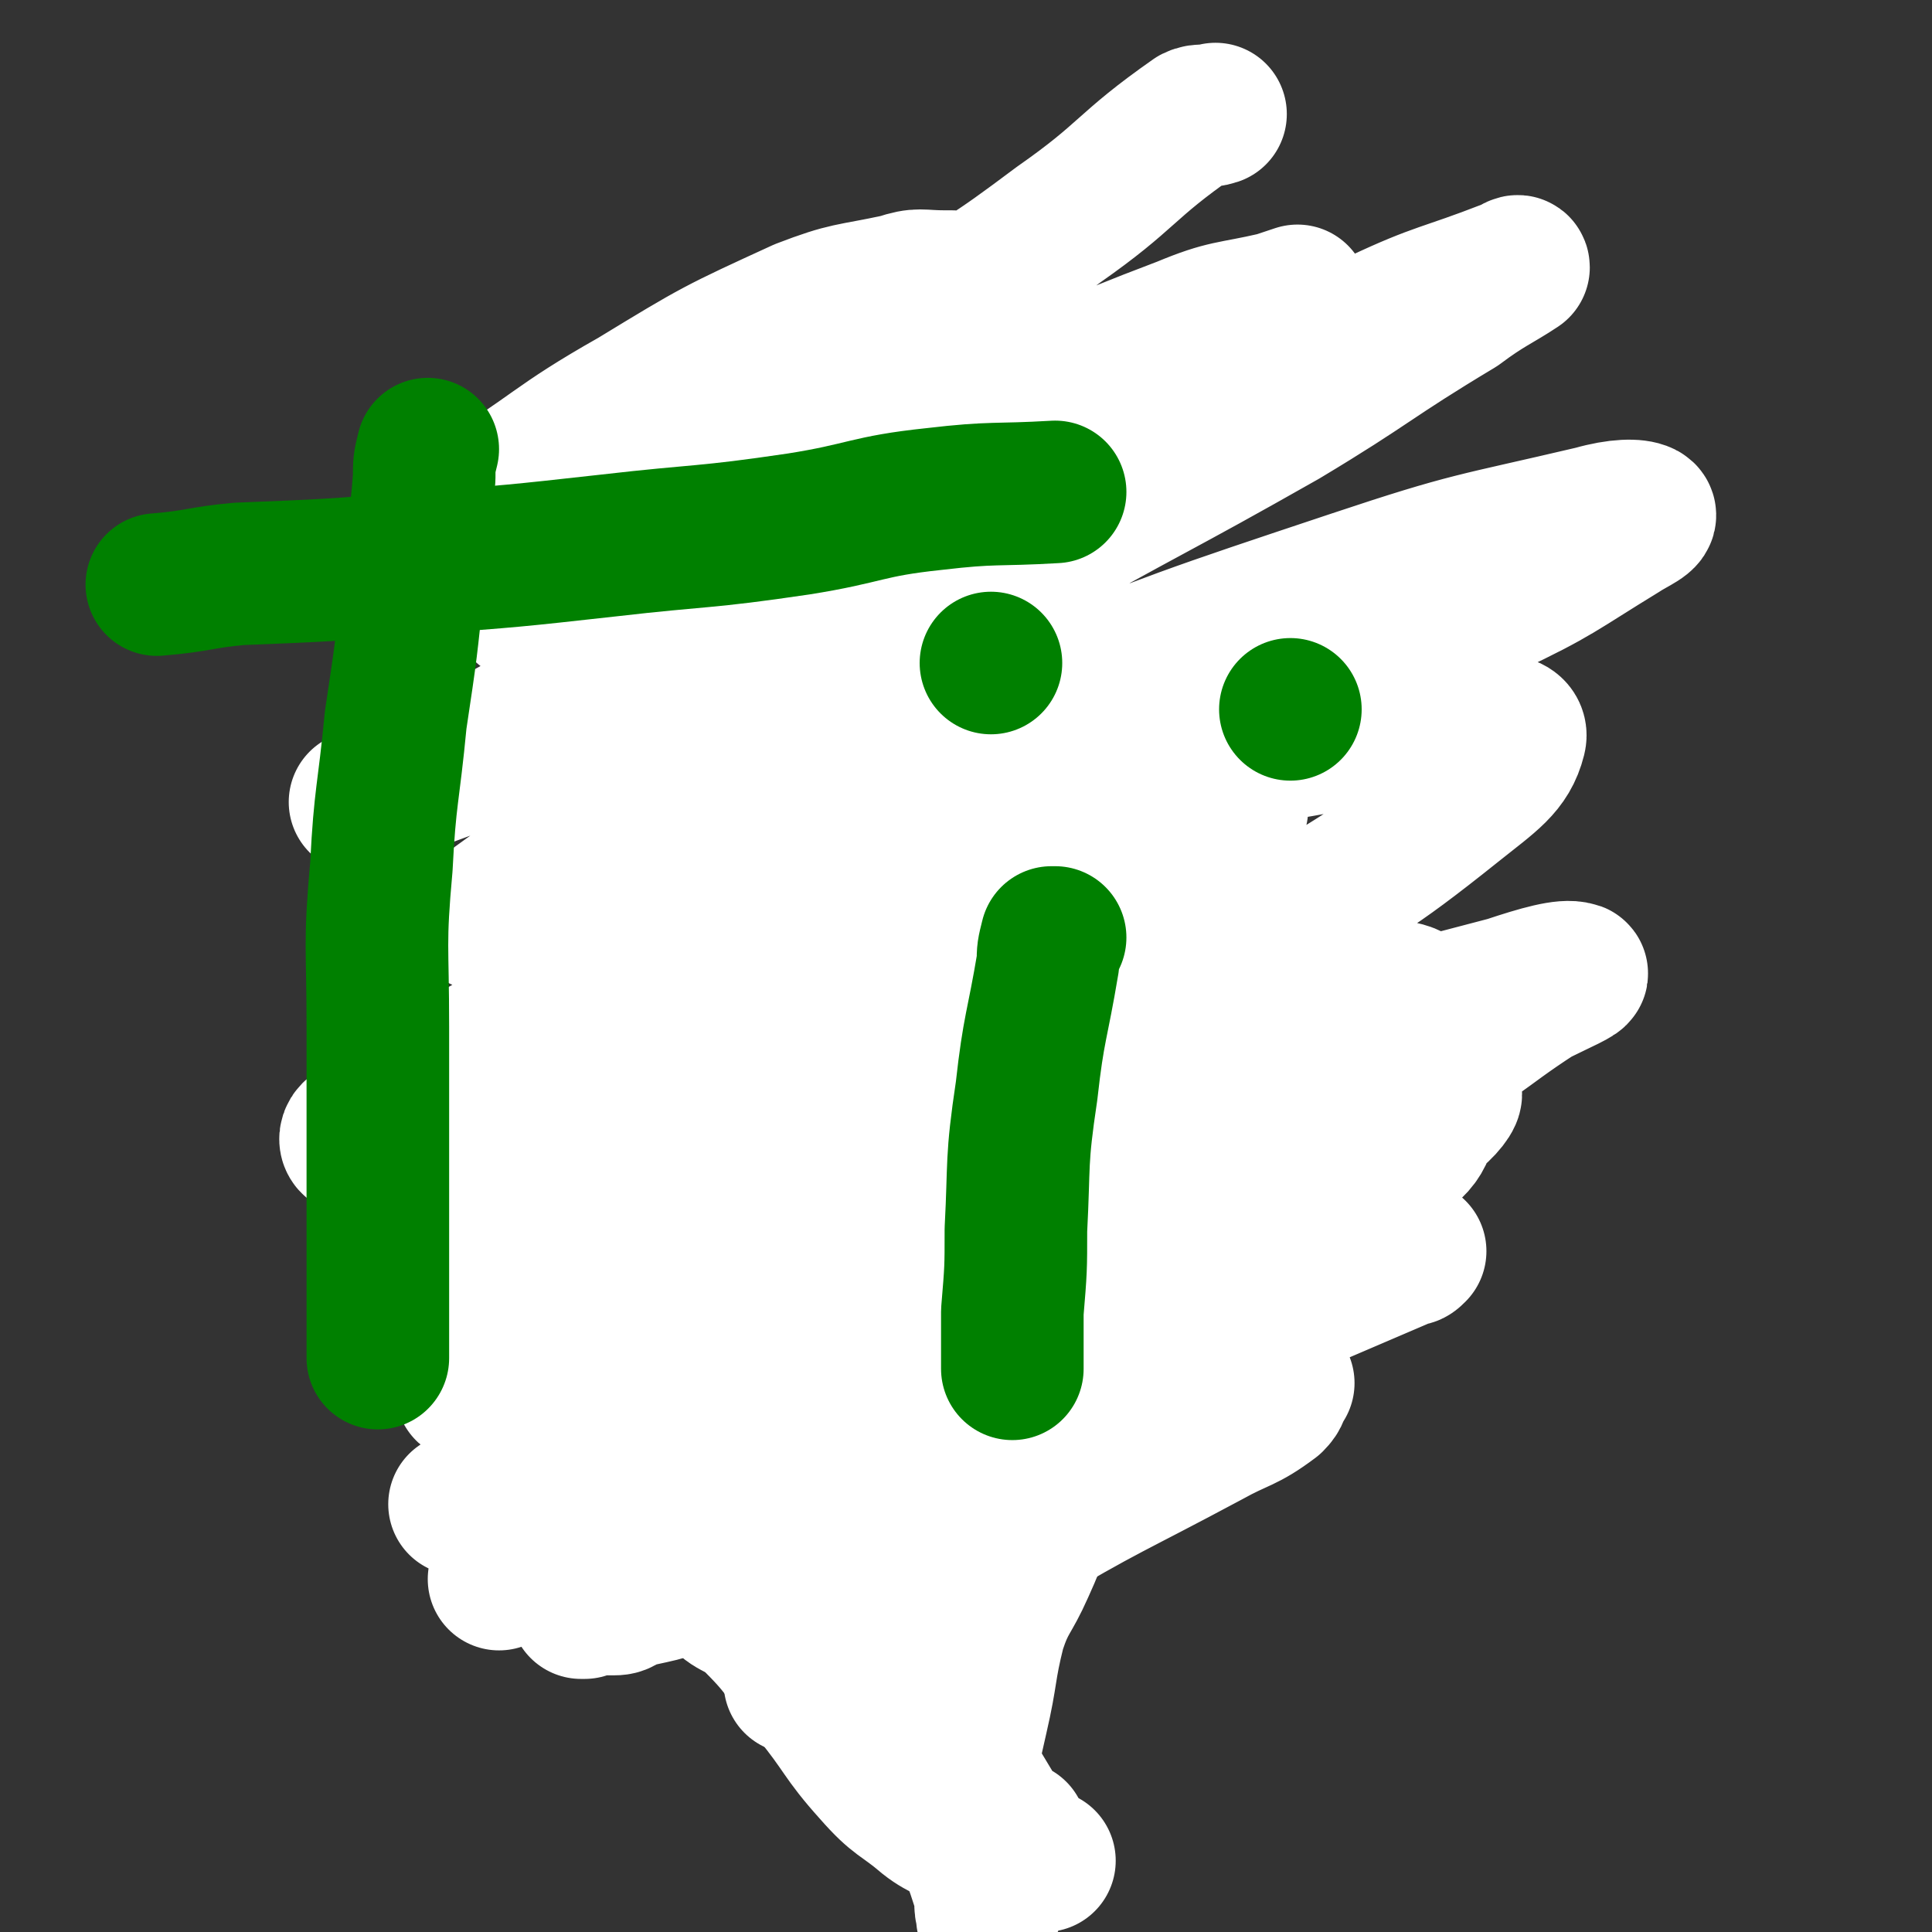 <svg viewBox='0 0 542 542' version='1.1' xmlns='http://www.w3.org/2000/svg' xmlns:xlink='http://www.w3.org/1999/xlink'><rect x="0" y="0" width="542" height="542" fill="#333333" stroke="none"/><g fill='none' stroke='#000000' stroke-width='40' stroke-linecap='round' stroke-linejoin='round'><path d='M295,363c0,0 0,0 0,0 0,0 0,0 0,0 0,0 0,0 0,0 '/></g>
<g fill='none' stroke='#008000' stroke-width='6' stroke-linecap='round' stroke-linejoin='round'><path d='M206,103c0,0 0,0 0,0 0,0 0,0 0,0 0,0 0,0 0,0 0,0 0,0 0,0 1,0 1,0 2,0 12,0 12,0 23,0 14,0 14,0 27,0 5,0 5,0 11,0 0,0 1,0 1,0 0,0 0,0 0,0 0,0 0,0 0,0 0,0 0,0 0,0 0,0 0,0 0,0 0,0 0,0 0,0 0,0 0,0 0,0 0,0 0,0 0,0 0,0 0,0 0,0 0,0 0,0 0,0 0,0 0,0 0,0 0,0 0,0 0,0 0,0 0,0 0,0 0,0 0,0 0,0 0,0 0,0 0,0 0,0 0,0 0,0 0,0 0,0 0,0 0,0 0,0 0,0 0,0 0,0 0,0 0,0 0,0 0,0 0,0 0,0 0,0 0,0 0,0 0,0 0,0 0,0 0,0 0,0 0,0 0,0 0,0 0,0 0,0 0,0 0,0 0,0 0,0 0,0 0,0 0,0 0,0 0,0 0,0 0,0 0,0 0,0 0,0 0,0 0,0 0,0 0,0 0,0 0,0 0,0 0,0 0,0 0,0 0,0 0,0 0,0 0,0 0,0 0,0 0,0 0,0 0,0 0,0 0,0 0,0 0,0 0,0 0,0 0,0 0,0 0,0 -1,0 -1,0 -1,0 -1,0 -1,1 -2,1 0,0 0,0 0,0 -1,0 -1,1 -2,1 0,0 1,0 1,0 0,0 0,1 0,1 0,1 0,1 0,1 0,1 0,1 0,1 0,1 0,1 0,2 -1,1 -1,1 -1,1 -1,2 0,2 0,4 -1,4 -2,3 -3,7 -2,4 -1,4 -4,7 -2,3 -2,3 -5,6 -3,2 -3,1 -6,3 -3,2 -3,3 -6,6 -2,2 -2,2 -4,4 -1,2 -1,2 -2,4 0,1 0,2 0,2 0,0 0,-1 0,-1 -1,1 -1,2 -2,2 -1,0 -1,0 -3,0 -1,0 -1,-1 -3,0 -1,0 -1,0 -1,1 0,0 0,0 0,0 -1,0 -1,0 -1,0 0,0 0,0 0,0 0,0 0,0 0,0 0,0 0,0 0,0 '/><path d='M214,105c0,0 0,0 0,0 0,0 0,0 0,0 0,0 0,0 0,0 0,0 0,0 0,0 0,0 0,0 0,0 0,0 0,0 0,0 0,0 0,0 0,0 0,0 0,0 0,0 0,0 0,0 0,0 0,0 0,0 0,0 0,0 0,0 0,0 0,0 0,0 0,1 0,0 0,0 0,0 0,3 -1,3 0,6 1,9 0,9 2,18 2,5 2,5 5,10 2,4 3,5 5,9 0,0 -1,0 -1,0 1,2 1,2 3,4 1,1 2,1 3,3 2,0 2,0 3,1 0,0 0,0 0,0 0,0 0,0 1,0 0,0 0,0 1,0 0,0 0,0 0,0 0,0 0,0 0,0 0,0 0,0 0,0 0,0 0,0 0,0 0,0 0,0 0,0 0,0 0,0 0,0 0,0 0,0 0,0 0,0 0,0 0,0 0,0 0,0 0,0 0,0 0,0 0,0 0,0 0,0 0,0 0,0 0,0 0,0 0,0 0,0 0,0 0,0 0,0 0,0 0,0 0,0 0,1 0,0 0,0 0,0 0,0 0,0 0,0 0,0 0,0 0,0 0,0 0,0 0,1 0,0 0,0 0,0 0,0 0,0 0,0 0,0 0,0 0,0 0,0 0,0 0,0 0,0 0,0 0,0 0,0 0,0 0,0 0,0 0,0 0,0 0,0 0,0 0,0 0,0 0,0 0,0 0,0 0,0 0,0 0,0 0,0 0,0 0,0 0,0 0,0 0,-1 0,-1 1,-2 2,-1 3,0 5,-1 5,-3 6,-2 9,-6 8,-10 7,-11 13,-23 5,-8 4,-8 8,-16 2,-4 3,-3 5,-6 0,-1 0,-1 0,-1 0,0 0,0 0,0 0,0 0,0 0,0 0,0 0,0 0,0 0,0 0,0 0,0 0,0 0,0 0,0 0,0 0,0 0,0 0,0 0,0 0,0 0,0 0,0 0,0 0,0 0,0 0,0 '/></g>
<g fill='none' stroke='#008000' stroke-width='40' stroke-linecap='round' stroke-linejoin='round'><path d='M214,104c0,0 0,0 0,0 0,0 0,0 0,0 0,0 0,0 0,0 0,0 0,0 0,0 0,0 0,0 0,0 0,0 0,0 0,0 0,0 0,0 0,0 0,0 0,0 0,0 2,0 2,0 3,0 10,0 10,0 20,0 11,0 11,0 22,0 5,0 5,0 11,0 0,0 0,0 0,0 0,0 0,0 0,0 0,0 0,0 0,0 0,0 0,0 0,0 0,0 0,0 0,0 0,0 0,0 0,0 0,0 0,0 0,0 0,0 0,0 0,0 0,0 0,0 0,0 0,0 0,0 0,0 0,0 0,0 0,0 0,0 0,0 0,0 0,0 0,0 0,0 0,0 0,0 0,0 0,0 0,0 0,0 0,0 0,0 0,0 0,0 0,0 0,0 0,0 0,0 0,0 0,0 0,0 0,0 0,0 0,0 1,0 0,0 0,0 1,1 1,1 1,1 2,3 1,2 1,3 1,5 0,3 0,3 -1,6 -1,4 -1,4 -3,8 -1,2 -1,2 -2,4 -1,1 -1,1 -2,2 0,1 0,1 0,2 0,0 0,0 0,0 0,0 0,0 0,0 -1,0 -1,0 -1,0 -1,0 -1,-1 -2,0 0,0 1,1 0,1 -1,1 -1,1 -2,2 -2,1 -2,1 -4,2 -2,1 -2,1 -4,2 -2,1 -2,1 -4,3 -1,0 -2,0 -3,1 0,0 0,1 0,2 0,0 0,0 0,0 0,0 0,0 0,0 -1,0 -1,-1 -2,0 0,0 1,0 1,1 0,0 0,0 0,0 0,0 0,0 0,0 0,0 0,0 0,0 0,0 0,0 0,0 0,0 0,0 0,0 0,0 0,0 0,0 0,0 0,0 0,0 0,0 0,0 0,0 0,0 0,0 0,0 0,0 0,0 0,0 -1,0 -1,0 -1,0 0,0 0,0 0,0 0,0 0,0 0,1 -1,0 -1,0 -1,1 -1,1 -1,1 -1,1 -1,1 -1,1 -1,2 -1,0 -1,0 -1,1 0,0 0,0 0,1 0,0 0,0 0,0 0,0 0,0 0,0 0,0 0,0 0,0 0,0 0,1 0,1 0,0 0,0 0,0 0,0 0,0 0,0 0,0 0,0 0,0 0,0 0,0 0,0 0,0 0,0 0,0 0,0 0,0 0,0 0,0 0,0 0,0 0,0 0,0 0,0 0,0 0,0 0,0 0,0 0,0 0,0 -1,0 -1,0 -2,0 -1,-1 -1,-2 -2,-2 -2,0 -2,1 -4,1 -3,-1 -4,0 -6,-2 -3,-1 -2,-2 -4,-4 -2,-2 -3,-2 -5,-5 -1,-1 -1,-1 -2,-3 -1,-2 -1,-2 -2,-3 0,-1 1,-1 1,-1 0,-2 0,-2 0,-3 -1,-5 -1,-5 -1,-10 -1,-4 0,-4 0,-8 -1,-4 -1,-4 -2,-8 -1,-1 -1,-2 -1,-2 0,-1 0,0 0,0 0,-1 0,-1 0,-2 -1,-1 -1,-1 -1,-1 -1,0 0,0 0,0 '/><path d='M214,112c0,0 0,0 0,0 0,0 0,0 0,0 0,0 0,0 0,0 0,0 0,0 0,0 0,0 0,0 0,0 0,0 0,0 0,0 0,0 0,0 0,0 0,0 0,0 0,1 0,0 0,0 0,0 0,0 0,0 0,1 0,1 -1,1 0,1 2,4 2,4 5,8 3,3 3,3 7,6 3,3 3,4 7,5 2,2 3,1 5,1 3,1 3,1 5,2 3,1 3,1 6,2 1,1 2,1 3,2 1,0 -1,0 -1,0 0,1 1,1 2,2 1,2 1,2 1,3 2,3 2,3 3,5 2,2 2,3 4,5 2,3 2,2 5,5 2,2 1,2 3,3 2,2 2,1 3,2 1,1 1,1 2,2 0,0 0,0 0,0 0,0 0,0 0,0 0,0 0,0 0,0 0,0 0,0 0,0 '/><path d='M240,161c0,0 0,0 0,0 0,0 0,0 0,0 0,0 0,0 0,0 0,0 0,0 0,0 0,0 0,0 0,0 0,0 0,0 0,0 0,0 0,0 0,0 0,0 0,0 0,0 0,0 0,0 0,0 0,0 0,0 0,0 0,0 0,0 0,0 0,0 0,0 0,0 0,0 0,0 0,0 0,0 0,0 0,0 0,0 0,0 0,0 0,0 0,0 0,0 0,0 0,0 0,0 0,0 0,0 0,0 0,0 0,0 0,0 0,0 0,0 0,0 0,0 0,0 0,0 0,0 0,0 0,0 0,0 0,0 0,0 0,0 0,0 0,0 -3,3 -4,2 -6,6 -6,11 -5,11 -10,22 -3,7 -2,7 -6,14 -2,4 -4,3 -6,8 -2,4 -1,4 -2,8 -3,7 -3,6 -6,12 -4,8 -4,9 -8,17 -3,5 -3,4 -6,9 -2,3 -2,4 -4,7 -2,3 -3,3 -5,6 -3,3 -3,3 -5,7 -2,3 -2,3 -4,6 -2,3 -3,3 -5,5 -4,4 -4,4 -8,8 -2,3 -2,3 -3,7 -1,2 0,3 0,4 0,0 0,-1 0,-1 0,1 0,1 0,2 0,0 0,0 0,0 0,0 0,0 0,0 0,0 0,0 0,0 0,0 0,0 0,0 0,0 0,0 0,0 0,0 0,0 0,0 0,0 0,0 0,0 0,0 0,0 0,0 0,0 0,0 0,0 0,0 0,0 0,0 0,0 0,0 0,0 0,0 0,0 0,0 0,0 0,0 0,0 0,0 0,0 0,0 0,0 0,0 0,0 0,0 0,0 0,0 0,0 0,0 0,0 0,0 0,0 0,0 0,0 0,0 0,0 0,0 0,0 0,0 0,0 0,0 0,0 0,0 0,0 0,0 0,0 0,0 0,0 0,0 0,0 0,0 0,0 0,0 0,0 0,0 0,0 0,0 0,0 0,0 0,0 0,0 0,0 0,0 0,0 0,0 0,0 0,0 0,0 0,0 0,0 0,0 0,0 0,0 0,0 0,0 0,0 0,0 0,0 0,1 1,1 1,2 1,0 0,1 1,1 0,1 0,1 0,2 0,1 0,1 0,1 0,0 0,0 0,0 2,2 2,2 4,3 2,3 2,3 4,6 5,7 5,6 9,13 7,14 7,14 13,28 2,5 1,6 4,10 1,2 1,2 3,3 3,3 4,2 6,4 3,4 2,5 4,9 3,5 4,4 6,10 2,5 1,6 2,12 1,5 0,5 1,10 2,6 3,6 5,12 1,4 0,5 1,9 0,1 0,2 1,2 1,1 1,0 2,-1 0,0 0,0 0,0 2,1 2,1 3,1 2,1 2,1 3,2 2,2 2,3 3,5 2,3 2,3 3,5 1,3 1,3 2,5 1,2 1,3 2,5 2,1 2,1 5,3 1,1 1,1 3,1 2,1 3,1 5,2 0,0 -1,-1 -1,-1 0,0 1,0 1,0 0,0 0,0 0,0 0,0 0,0 0,0 0,0 0,0 0,0 0,0 0,0 0,0 0,-1 0,-1 1,-2 0,-1 0,-1 1,-3 1,-1 1,-1 2,-3 0,-1 0,-1 1,-3 1,-1 0,-1 1,-2 0,0 0,0 0,0 0,-1 0,-1 0,-2 0,0 0,0 0,0 0,-1 0,-1 0,-1 0,0 0,0 0,0 0,-1 0,-1 0,-1 0,0 0,0 0,0 0,0 0,0 1,0 0,0 0,0 0,0 1,-1 1,-1 2,-2 0,0 1,0 1,-1 1,0 1,0 2,-1 0,0 1,0 1,-1 1,-1 0,-2 1,-3 0,-6 0,-6 1,-12 1,-4 1,-5 2,-9 1,-2 1,-2 2,-4 2,-2 2,-1 3,-3 1,-2 1,-2 1,-5 0,-3 0,-3 0,-6 -1,-2 -1,-1 -2,-3 0,-2 0,-2 -1,-4 0,0 0,0 1,-1 0,0 0,0 0,0 0,-1 0,-1 0,-2 0,0 -1,-1 0,-1 0,-1 0,0 1,-1 0,0 -1,-1 0,-1 0,0 0,0 1,0 0,0 0,0 0,0 1,0 1,0 2,0 0,0 0,0 0,0 0,0 0,0 1,-1 0,0 0,0 1,-1 0,0 0,0 0,-1 0,0 0,0 0,-1 0,-2 0,-2 0,-4 0,-7 0,-7 1,-14 0,-11 0,-11 1,-22 0,-4 -1,-4 0,-8 1,-2 2,-1 3,-3 0,0 0,0 0,0 2,-1 2,-1 4,-2 3,-1 3,-1 6,-3 2,-1 3,-1 4,-3 2,-3 2,-3 3,-7 1,-6 1,-6 2,-13 '/><path d='M289,265c0,0 0,0 0,0 0,0 0,0 0,0 0,0 0,0 0,0 0,0 0,0 0,0 0,0 0,0 0,0 -2,-2 -3,-1 -4,-3 -4,-10 -5,-10 -7,-22 -2,-9 0,-10 0,-20 0,-6 0,-7 -2,-12 0,-2 -1,-1 -3,-2 -2,-1 -3,0 -3,-2 -1,-4 0,-4 0,-9 -1,-6 -1,-6 -3,-11 -1,-9 -2,-9 -3,-17 -1,-6 0,-6 0,-12 -1,-1 -2,-1 -2,-2 -1,-3 -1,-3 -1,-5 -1,-1 -1,-1 -1,-2 0,0 -1,0 -1,0 0,0 0,0 0,0 -1,0 -1,0 -1,0 0,0 0,0 0,0 0,0 0,0 0,0 0,0 0,0 0,0 0,0 0,0 0,0 0,0 0,0 0,0 '/><path d='M262,152c0,0 0,0 0,0 0,0 0,0 0,0 0,0 0,0 0,0 0,0 0,0 0,0 0,0 0,0 0,0 0,0 0,0 0,0 0,0 0,0 0,0 0,3 0,3 0,5 0,11 0,11 0,21 1,11 0,11 2,22 0,6 2,6 2,11 1,6 0,6 0,11 -1,6 -1,6 -1,12 -1,6 0,6 0,12 0,4 0,4 0,8 0,4 -1,4 0,7 0,4 0,4 1,7 2,6 3,5 4,11 2,8 2,8 3,16 1,8 1,8 2,16 0,4 1,4 2,8 0,3 0,3 0,6 -1,6 0,6 -1,12 -1,4 -2,4 -3,8 -1,2 0,4 0,5 0,1 0,-3 0,-2 0,1 0,3 0,6 1,1 1,1 2,2 '/><path d='M291,258c0,0 0,0 0,0 0,0 0,0 0,0 0,0 0,0 0,0 0,0 0,0 0,0 0,0 0,0 0,0 0,0 0,0 0,0 0,1 0,1 0,2 0,5 0,5 0,10 -1,18 -1,18 -1,36 0,10 0,10 0,20 0,2 -1,2 0,5 0,4 1,4 1,8 0,4 0,4 -1,8 -1,7 -2,7 -3,14 -1,5 0,5 -1,10 -2,5 -2,5 -4,10 -2,3 -3,3 -3,6 -1,5 0,5 0,10 0,6 0,6 0,12 0,0 0,0 0,0 '/><path d='M233,187c0,0 0,0 0,0 0,0 0,0 0,0 0,0 0,0 0,0 0,0 0,0 0,0 0,3 0,3 0,6 0,17 0,17 0,35 0,13 -1,13 0,25 0,11 0,11 1,22 0,9 -1,9 0,18 0,10 0,10 1,20 2,10 3,9 5,19 1,10 1,10 1,19 1,11 0,11 2,22 1,7 2,6 4,13 3,9 4,9 6,18 3,9 2,10 5,20 2,6 2,6 5,11 0,2 1,1 2,2 0,0 0,0 0,0 '/><path d='M231,213c0,0 0,0 0,0 0,0 0,0 0,0 0,0 0,0 0,0 0,0 0,0 0,0 -1,2 -1,2 -1,4 -1,13 0,13 0,27 -1,14 0,14 -1,29 -1,11 -2,11 -4,22 -2,9 -3,8 -4,18 -2,20 -1,20 -1,41 0,8 0,8 1,16 1,5 0,6 2,10 3,5 3,5 7,8 6,5 5,6 12,9 8,4 9,3 18,5 2,1 2,1 5,1 '/><path d='M194,281c0,0 0,0 0,0 0,0 0,0 0,0 0,0 0,0 0,0 0,0 0,0 0,0 0,0 0,0 0,0 0,0 0,0 0,0 0,0 0,0 0,0 0,3 0,3 1,6 3,14 3,14 7,28 3,12 3,12 6,25 3,11 4,10 5,21 2,9 -1,10 1,19 0,3 1,3 3,6 4,4 5,3 8,7 6,10 6,11 11,22 5,9 4,9 9,18 1,2 1,1 3,2 '/><path d='M210,280c0,0 0,0 0,0 0,0 0,0 0,0 0,0 0,0 0,0 0,0 0,0 0,0 0,0 0,0 0,0 0,3 0,3 0,6 0,12 -1,12 1,25 2,15 2,15 5,30 2,13 2,13 4,25 2,7 3,7 5,14 2,6 2,6 3,12 '/><path d='M268,140c0,0 0,0 0,0 0,0 0,0 0,0 0,0 0,0 0,0 0,0 0,0 0,0 0,0 0,0 0,0 0,0 0,0 0,0 0,0 0,0 0,0 0,0 0,0 0,0 0,0 0,0 0,0 0,0 0,0 0,0 0,0 0,0 1,1 0,0 1,0 1,1 2,5 2,5 3,11 4,15 4,15 8,31 2,10 2,10 6,19 3,7 4,7 8,13 4,8 4,8 7,15 4,8 3,8 7,15 2,6 3,6 7,11 2,2 2,1 5,4 1,1 1,1 3,3 0,0 0,-1 0,0 3,2 3,2 5,4 2,2 2,2 4,4 2,3 2,3 3,6 1,3 0,3 1,7 1,2 1,2 2,5 0,1 0,1 1,2 0,1 0,1 1,2 0,0 0,-1 0,-1 0,0 0,0 0,1 0,0 0,0 0,0 0,0 0,0 0,0 0,0 0,0 0,0 0,0 0,0 0,0 0,0 0,0 0,0 0,0 0,0 0,0 0,0 0,0 0,0 0,0 0,0 0,0 -1,1 -1,1 -1,2 -2,2 -2,2 -3,4 -7,15 -6,15 -12,31 -7,17 -6,18 -14,35 -5,10 -6,9 -12,19 -5,7 -5,7 -9,15 -6,10 -6,11 -10,22 -3,8 -2,9 -5,17 -1,3 -2,2 -4,5 -3,4 -3,4 -5,8 -2,3 -2,4 -4,5 -1,1 -2,0 -3,0 0,0 0,0 1,0 0,0 0,0 0,0 0,0 0,0 0,0 0,0 0,0 0,0 0,0 0,0 0,0 0,0 0,0 0,0 '/><path d='M305,286c0,0 0,0 0,0 0,0 0,0 0,0 0,0 0,0 0,0 0,0 0,0 0,0 0,0 0,0 0,0 0,0 0,0 0,0 0,0 0,0 0,0 0,0 0,0 0,0 0,1 0,1 0,2 0,1 0,1 0,3 0,4 0,4 0,8 0,4 0,4 0,9 -1,2 -1,2 -1,4 '/><path d='M314,296c0,0 0,0 0,0 0,0 0,0 0,0 0,0 0,0 0,0 0,0 0,0 0,0 0,0 0,0 0,0 0,1 0,1 0,1 '/></g>
<g fill='none' stroke='#FFFFFF' stroke-width='40' stroke-linecap='round' stroke-linejoin='round'><path d='M294,145c0,0 0,0 0,0 0,0 0,0 0,0 0,0 0,0 0,0 0,0 0,0 0,0 0,0 0,0 0,0 0,0 0,0 0,0 0,0 0,0 0,0 0,0 0,0 0,0 0,0 0,0 0,0 0,0 0,0 0,0 0,0 0,0 0,0 0,0 0,0 0,0 0,0 0,0 0,0 0,0 0,0 0,0 0,0 0,0 0,0 0,0 0,0 0,0 0,0 0,0 0,0 0,0 0,0 0,0 0,0 0,0 0,0 0,0 0,0 0,0 0,0 0,0 0,0 0,0 0,0 0,0 0,0 0,0 0,0 0,0 0,0 0,0 0,0 0,0 0,0 0,0 0,0 0,1 0,2 0,2 0,3 1,6 1,6 2,12 3,15 3,15 6,29 2,12 1,12 5,24 2,9 4,9 7,19 4,12 3,13 8,24 2,5 3,4 6,8 5,5 6,4 9,9 3,3 2,4 4,7 0,2 0,3 0,3 0,1 0,0 0,0 0,0 0,0 0,0 0,0 0,0 0,0 0,0 0,0 0,0 0,0 0,0 0,0 0,0 0,0 0,0 0,0 0,0 0,0 0,0 0,0 0,0 0,0 0,0 0,0 0,0 0,0 0,0 0,0 0,0 0,0 0,0 0,0 0,0 0,0 0,0 0,0 0,0 0,0 0,0 0,0 0,0 0,0 0,0 0,0 0,0 0,0 0,0 0,0 0,0 0,0 0,0 0,0 0,0 0,0 0,0 0,0 0,0 0,0 0,0 0,0 0,0 0,0 0,0 0,0 0,0 0,0 0,0 0,0 0,0 0,0 0,0 0,0 0,0 0,0 0,0 0,0 0,0 0,0 0,0 0,0 0,0 0,0 0,0 0,0 0,0 0,0 1,1 0,0 0,0 0,1 0,3 0,3 0,5 -2,12 -2,12 -4,23 -3,17 -2,18 -6,35 -4,15 -3,16 -10,30 -6,9 -9,7 -16,17 -6,10 -5,11 -10,22 -5,11 -4,11 -9,22 -4,9 -5,8 -8,17 -3,12 -2,12 -5,25 -2,9 -2,9 -5,17 -2,4 -3,4 -5,8 0,1 0,1 0,1 0,0 0,0 0,0 0,0 0,0 0,0 0,0 0,0 0,0 0,0 0,0 0,0 0,0 0,0 0,0 0,0 0,0 0,0 0,0 0,0 0,0 0,0 0,0 0,0 0,0 0,0 0,0 0,0 0,0 0,0 0,0 0,0 0,0 0,0 0,0 0,0 0,0 0,0 0,0 0,0 0,0 0,0 0,0 0,0 0,0 0,0 0,0 0,0 0,0 0,0 0,0 0,0 0,0 0,0 0,0 0,0 0,0 0,0 0,0 0,0 0,0 0,0 0,0 '/><path d='M209,167c0,0 0,0 0,0 0,0 0,0 0,0 0,0 0,0 0,0 0,0 0,0 0,0 0,0 0,0 0,0 0,0 0,0 0,0 0,0 0,0 0,0 0,0 0,0 0,0 0,0 0,0 0,0 0,4 1,4 0,8 -4,17 -4,17 -9,33 -6,18 -5,18 -14,35 -5,11 -9,9 -15,20 -6,10 -5,11 -9,22 -5,14 -4,15 -10,28 -2,7 -3,7 -8,13 -5,7 -6,6 -11,13 -3,5 -3,5 -6,10 -1,2 -1,2 -2,3 0,1 0,0 0,0 0,0 0,0 0,0 0,0 0,0 0,0 0,0 0,0 0,0 0,0 0,0 0,0 0,0 0,0 0,0 0,0 0,0 0,0 0,0 0,0 0,0 0,0 0,0 0,0 0,0 0,0 0,0 0,0 0,0 0,0 0,0 1,0 1,0 5,2 6,2 10,5 23,14 25,12 45,29 22,18 20,20 40,41 10,11 11,10 20,22 10,13 11,13 20,27 6,10 5,11 11,21 3,5 3,5 6,10 2,3 1,4 4,6 1,1 1,0 3,1 0,0 -1,0 -1,1 1,1 1,2 3,3 1,1 1,1 2,3 0,0 1,1 1,1 0,0 -2,-1 -2,-1 0,0 1,0 2,1 0,0 0,0 0,0 0,0 0,0 0,0 0,0 0,0 0,0 0,0 0,0 0,0 0,0 0,0 0,0 0,0 0,0 0,0 0,0 0,0 0,0 0,0 0,0 1,0 1,0 1,0 2,0 '/><path d='M146,307c0,0 0,0 0,0 0,0 0,0 0,0 0,0 0,0 0,0 0,0 0,0 0,0 0,0 0,0 0,0 0,1 1,1 1,1 1,2 0,3 1,5 4,14 3,15 8,29 7,18 7,18 17,35 7,13 9,11 18,23 8,10 7,10 14,19 7,9 7,10 15,18 8,9 10,7 19,16 9,9 9,9 17,20 7,9 6,9 12,20 3,6 1,7 5,13 2,4 3,4 6,8 1,1 2,1 2,1 1,0 -1,0 -1,0 1,1 2,1 4,1 1,0 2,0 2,0 0,0 0,0 0,0 0,0 0,0 0,0 '/><path d='M165,386c0,0 0,0 0,0 0,0 0,0 0,0 0,0 0,0 0,0 0,0 0,0 0,0 0,0 0,0 0,0 2,2 2,1 3,3 11,14 11,14 20,30 8,13 5,15 13,27 4,6 6,4 11,9 9,9 8,10 16,20 9,11 8,12 17,22 7,8 8,7 15,13 5,4 7,3 11,8 3,5 3,6 5,12 1,4 0,4 1,7 0,1 0,1 0,1 0,0 0,0 0,0 0,0 0,0 0,0 0,-2 0,-2 1,-3 '/><path d='M227,184c0,0 0,0 0,0 0,0 0,0 0,0 0,0 0,0 0,0 0,0 0,0 0,0 0,0 0,0 0,0 0,0 0,0 0,0 0,0 0,0 0,0 0,0 0,0 0,0 0,0 0,0 0,0 0,0 0,0 0,0 0,0 0,0 0,0 0,0 0,0 0,0 0,0 0,0 0,0 0,0 0,0 0,0 0,0 0,0 0,0 0,0 0,0 0,0 0,0 0,0 0,0 0,0 0,0 0,0 0,0 0,0 0,0 0,0 0,0 0,0 0,0 0,0 0,0 0,0 0,0 0,0 0,0 0,0 0,0 0,0 0,0 0,0 0,0 0,0 0,0 0,0 0,0 0,0 0,0 0,0 0,0 0,0 0,0 0,0 0,0 0,0 0,0 0,0 0,0 0,0 0,0 0,0 0,0 0,0 0,0 0,0 0,0 0,0 0,0 0,0 0,0 0,0 0,0 0,0 0,0 0,0 0,0 0,0 0,0 0,0 0,0 0,0 0,0 0,0 0,0 0,0 0,0 0,0 0,0 0,0 0,0 0,0 0,0 0,0 0,0 0,0 0,0 0,0 0,0 0,0 0,1 0,1 0,0 0,0 0,0 0,0 0,0 0,1 0,0 0,0 0,1 -1,0 -1,0 -2,1 0,2 1,2 0,4 -1,3 -2,2 -3,5 -2,3 -2,3 -3,6 -3,8 -3,8 -5,17 -2,13 -1,13 -2,26 -1,12 -1,12 -2,23 0,2 0,2 -1,5 -2,12 -2,13 -5,25 -2,9 -3,9 -6,17 -2,5 -2,5 -5,9 -3,6 -4,6 -6,12 -5,9 -4,9 -7,18 -3,9 -3,9 -5,17 -2,6 -2,6 -5,11 -2,3 -3,2 -6,5 -2,2 -2,2 -4,5 -3,4 -4,4 -6,9 -1,6 0,6 -1,12 0,6 0,6 0,11 0,4 0,4 0,9 0,2 0,2 0,4 0,0 0,-1 0,-1 0,0 0,0 0,0 0,0 0,0 0,0 0,0 0,0 0,0 0,0 0,0 0,0 0,0 0,0 0,0 '/><path d='M218,205c0,0 0,0 0,0 0,0 0,0 0,0 0,0 0,0 0,0 0,0 0,0 0,0 0,0 0,0 0,0 0,0 0,0 0,0 -1,0 -1,0 -1,0 -2,5 -1,6 -3,11 -9,23 -10,23 -20,46 -8,20 -9,20 -16,40 -4,10 -3,11 -6,20 -4,10 -5,10 -9,19 -5,12 -5,12 -9,23 -4,10 -6,10 -8,20 -2,9 -1,9 -1,19 -1,12 0,12 -2,24 -1,8 -1,8 -3,16 0,0 0,0 0,0 '/><path d='M341,32c0,0 0,0 0,0 0,0 0,0 0,0 0,0 0,0 0,0 -3,1 -4,0 -6,1 -20,14 -18,16 -38,30 -20,15 -21,15 -42,27 -18,10 -19,8 -37,18 -19,9 -19,10 -37,20 -13,7 -13,7 -27,13 -8,4 -8,4 -17,6 -4,1 -5,1 -9,1 -1,0 -2,-1 -3,-2 0,0 1,1 1,1 0,-1 -1,-1 0,-2 3,-2 4,-1 7,-4 23,-14 22,-16 45,-29 23,-14 23,-14 47,-25 13,-5 13,-4 27,-7 6,-2 6,-1 13,-1 1,0 1,0 1,0 0,0 1,0 1,0 -1,1 -1,1 -2,2 -10,11 -9,12 -20,22 -18,16 -18,17 -39,30 -18,12 -20,10 -38,21 -9,5 -8,5 -16,11 -3,2 -3,3 -5,6 0,0 0,-1 0,-1 0,0 0,0 0,0 22,-9 22,-8 44,-17 42,-18 42,-18 84,-36 28,-13 28,-14 57,-25 12,-5 13,-4 26,-7 3,-1 6,-2 6,-2 0,0 -3,1 -6,2 -22,14 -21,15 -43,28 -32,18 -33,17 -66,34 -32,17 -32,17 -65,34 -24,14 -24,15 -48,28 -14,7 -14,6 -28,13 -3,1 -7,3 -7,3 0,0 4,-2 7,-3 29,-11 29,-10 57,-23 42,-19 42,-19 83,-40 42,-21 41,-22 83,-43 28,-14 28,-14 56,-26 17,-8 18,-7 36,-14 1,0 3,-2 3,-1 -6,4 -9,5 -17,11 -25,15 -24,16 -49,31 -37,21 -37,20 -74,41 -35,19 -36,18 -69,40 -40,26 -39,28 -78,56 -2,2 -4,3 -4,4 0,0 2,-1 4,-2 27,-10 27,-10 53,-21 46,-18 46,-19 92,-37 48,-19 48,-19 96,-35 33,-11 33,-10 67,-18 7,-2 12,-2 14,-1 2,1 -3,3 -6,5 -18,11 -18,12 -37,21 -39,20 -40,19 -79,37 -48,22 -49,21 -96,43 -36,17 -36,18 -71,36 -27,14 -27,14 -54,27 -9,5 -10,6 -18,8 -2,0 -2,-2 -1,-3 19,-13 19,-14 39,-25 38,-21 38,-23 78,-40 43,-18 43,-18 87,-31 36,-10 37,-8 74,-15 18,-3 18,-4 36,-4 6,0 13,0 12,4 -2,8 -7,11 -17,19 -25,20 -26,19 -53,36 -34,20 -35,19 -69,39 -32,18 -32,18 -64,36 -25,14 -30,17 -49,28 -2,2 3,-1 6,-2 17,-7 16,-8 34,-14 42,-16 42,-16 85,-31 40,-14 40,-15 80,-28 22,-7 22,-7 45,-13 9,-3 16,-5 19,-4 2,0 -5,3 -11,6 -17,11 -16,13 -34,21 -34,16 -35,13 -70,27 -45,17 -44,18 -90,34 -30,11 -30,10 -60,19 -18,5 -18,3 -36,8 -5,1 -10,3 -10,2 -1,0 4,-2 8,-4 20,-8 20,-8 41,-15 45,-16 45,-16 90,-29 41,-13 41,-12 83,-23 21,-5 21,-4 43,-10 5,-1 10,-4 11,-2 0,1 -3,5 -8,8 -21,13 -22,13 -45,23 -37,15 -38,13 -76,27 -39,13 -39,13 -78,27 -23,8 -23,8 -46,18 -11,4 -10,6 -21,11 -2,1 -5,1 -4,1 5,-3 8,-5 17,-9 30,-11 30,-11 59,-21 40,-13 40,-13 80,-25 50,-15 50,-15 101,-29 2,0 4,0 4,1 -4,4 -6,5 -12,8 -24,13 -24,14 -49,23 -31,13 -32,10 -64,21 -29,10 -29,9 -57,20 -20,8 -20,9 -40,18 -7,4 -7,5 -14,8 -1,0 -3,0 -3,0 0,0 1,0 2,-1 8,-2 8,-2 15,-4 45,-15 46,-14 91,-29 47,-17 47,-18 94,-36 16,-6 16,-7 31,-13 6,-2 6,-1 12,-3 0,0 1,0 1,0 -1,1 -1,1 -2,1 -14,6 -14,6 -28,12 -34,15 -35,15 -69,30 -30,14 -29,16 -59,30 -21,10 -21,10 -42,18 -12,5 -12,4 -24,7 -1,1 -2,1 -2,1 0,0 0,0 1,0 1,0 2,0 3,-1 22,-9 22,-9 44,-19 32,-14 31,-15 63,-28 18,-8 18,-8 37,-15 6,-3 6,-2 13,-5 1,-1 1,-1 3,-2 0,0 0,0 0,0 -4,4 -4,4 -8,8 -18,14 -18,14 -35,29 -23,18 -23,18 -47,37 -8,7 -8,6 -17,13 -3,2 -3,3 -5,5 0,0 0,0 1,-1 0,0 0,0 0,0 11,-7 11,-7 22,-14 19,-12 18,-13 38,-24 27,-16 27,-15 55,-30 9,-5 10,-4 18,-10 2,-2 1,-2 3,-5 0,0 0,0 0,0 -2,1 -2,2 -3,2 -20,5 -20,4 -39,10 -27,7 -27,6 -54,15 -28,10 -27,11 -55,22 -17,6 -17,6 -34,11 -6,2 -6,1 -12,3 0,0 0,0 0,0 0,0 0,0 1,0 36,-19 36,-19 72,-39 36,-19 37,-18 72,-38 43,-23 46,-21 84,-49 9,-6 7,-9 10,-18 2,-7 3,-8 2,-15 -1,-5 -1,-6 -5,-9 -3,-4 -3,-4 -8,-5 -9,-3 -9,-3 -19,-5 -10,-2 -11,-2 -21,-2 -14,1 -14,2 -27,4 -21,3 -21,2 -41,6 -18,4 -18,4 -35,10 -12,5 -11,6 -23,11 -4,3 -4,3 -8,5 -1,1 -3,1 -3,0 -1,0 0,0 1,-1 1,0 1,0 1,0 3,-2 3,-3 6,-5 8,-5 9,-5 17,-11 13,-10 13,-9 25,-20 8,-6 7,-7 14,-14 3,-2 2,-2 5,-4 0,-1 0,-1 1,-1 0,0 1,-1 0,0 -1,0 -1,1 -3,2 -7,5 -7,5 -15,10 -23,15 -22,16 -46,31 -27,17 -27,17 -55,33 -9,5 -9,4 -18,8 -2,1 -2,1 -4,2 0,0 0,0 0,0 5,-2 4,-3 9,-5 26,-14 26,-15 51,-28 31,-17 31,-17 62,-33 21,-11 21,-11 42,-22 14,-8 13,-9 28,-17 5,-3 5,-3 10,-5 1,0 1,0 2,0 0,0 0,0 0,0 0,0 0,0 0,0 0,0 0,0 0,0 0,0 0,0 0,0 -5,1 -5,1 -9,2 -16,6 -16,6 -33,12 -13,5 -13,5 -27,10 0,1 0,1 0,1 '/></g>
<g fill='none' stroke='#008000' stroke-width='40' stroke-linecap='round' stroke-linejoin='round'><path d='M120,126c0,0 0,0 0,0 0,0 0,0 0,0 -1,4 -1,4 -1,8 -1,14 -2,14 -3,28 -2,20 -2,20 -5,40 -2,21 -3,21 -4,41 -2,22 -1,22 -1,45 0,21 0,21 0,42 0,16 0,16 0,32 0,10 0,10 0,19 '/><path d='M44,164c0,0 0,0 0,0 0,0 0,0 0,0 0,0 0,0 0,0 0,0 0,0 0,0 12,-1 12,-2 23,-3 25,-1 25,-1 50,-3 27,-2 27,-2 54,-5 26,-3 26,-2 53,-6 19,-3 19,-5 38,-7 17,-2 17,-1 34,-2 '/><path d='M296,263c0,0 0,0 0,0 0,0 0,0 0,0 0,0 0,0 0,0 -1,0 -1,0 -1,0 -1,4 -1,4 -1,7 -3,18 -4,18 -6,36 -3,20 -2,20 -3,39 0,11 0,11 -1,23 0,6 0,6 0,12 0,2 0,3 0,4 0,0 0,-1 0,-2 '/><path d='M278,186c0,0 0,0 0,0 0,0 0,0 0,0 0,0 0,0 0,0 0,0 0,0 0,0 0,0 0,0 0,0 0,0 0,0 0,0 0,0 0,0 0,0 '/><path d='M362,199c0,0 0,0 0,0 0,0 0,0 0,0 0,0 0,0 0,0 0,0 0,0 0,0 '/></g>
</svg>
